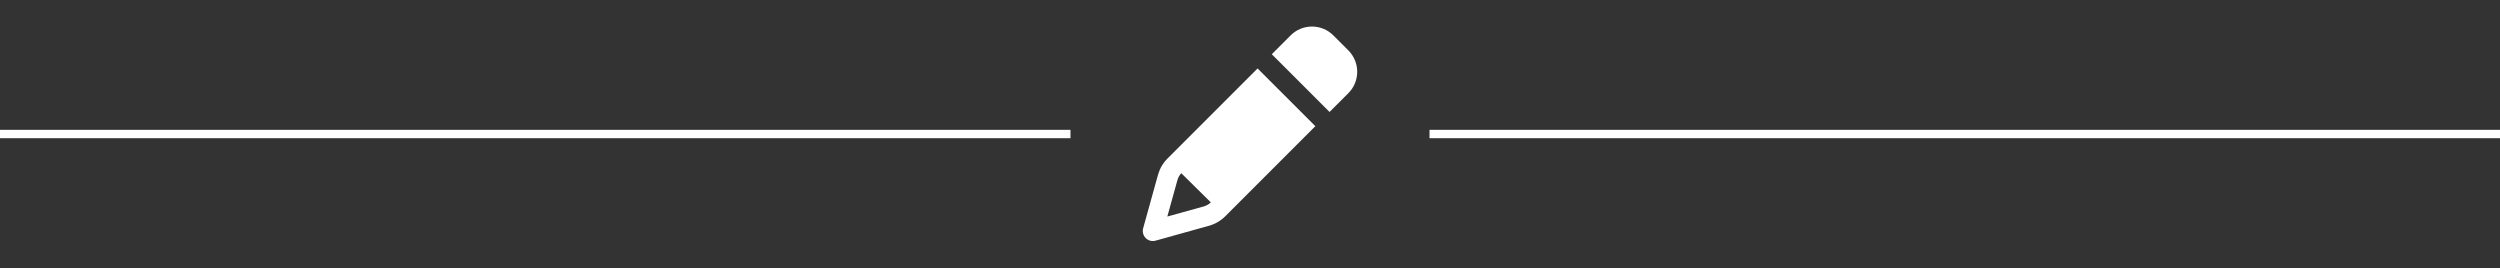 <?xml version="1.0" encoding="UTF-8"?>
<svg id="Layer_1" xmlns="http://www.w3.org/2000/svg" version="1.1" viewBox="0 0 5968.982 640">
  <rect x="0" y="0" width="5968.982" height="640" fill="#333333" stroke="none"/>
  <!-- Generator: Adobe Illustrator 29.8.1, SVG Export Plug-In . SVG Version: 2.1.1 Build 2)  -->
  <defs>
    <style>
      .st0 {
        fill: #fff;
      }
    </style>
  </defs>
  <rect class="st0" x="0" y="310" width="2555.856" height="20"/>
  <rect class="st0" x="3413.126" y="310" width="2555.855" height="20"/>
  <path class="st0" d="M2764.878,417.2c4.1-14.6,11.8-27.9,22.6-38.7l181.2-181.2,33.9-33.9c16.6,16.6,51.3,51.3,104,104l33.9,33.9-33.9,33.9-181.2,181.2c-10.7,10.7-24.1,18.5-38.7,22.6l-127.8,35.6c-8.3,2.3-17.3,0-23.4-6.2s-8.4-15.1-6.1-23.4l35.5-127.8h0ZM2820.478,413.5c-4.4,4.7-7.6,10.4-9.3,16.6l-24.1,86.9,86.9-24.1c6.4-1.8,12.2-5.1,17-9.7l-70.6-69.7h.1ZM3174.478,267.4c-16.6-16.6-51.3-51.3-104-104l-34-33.9c26.5-26.5,41.4-41.4,44.9-44.9,13.5-13.6,31.9-21.2,51.1-21.2s37.6,7.6,51.1,21.2l35.7,35.7c13.6,13.6,21.2,32,21.2,51.1s-7.6,37.6-21.2,51.1c-3.5,3.5-18.4,18.4-44.9,44.9h.1,0Z"/>
</svg>